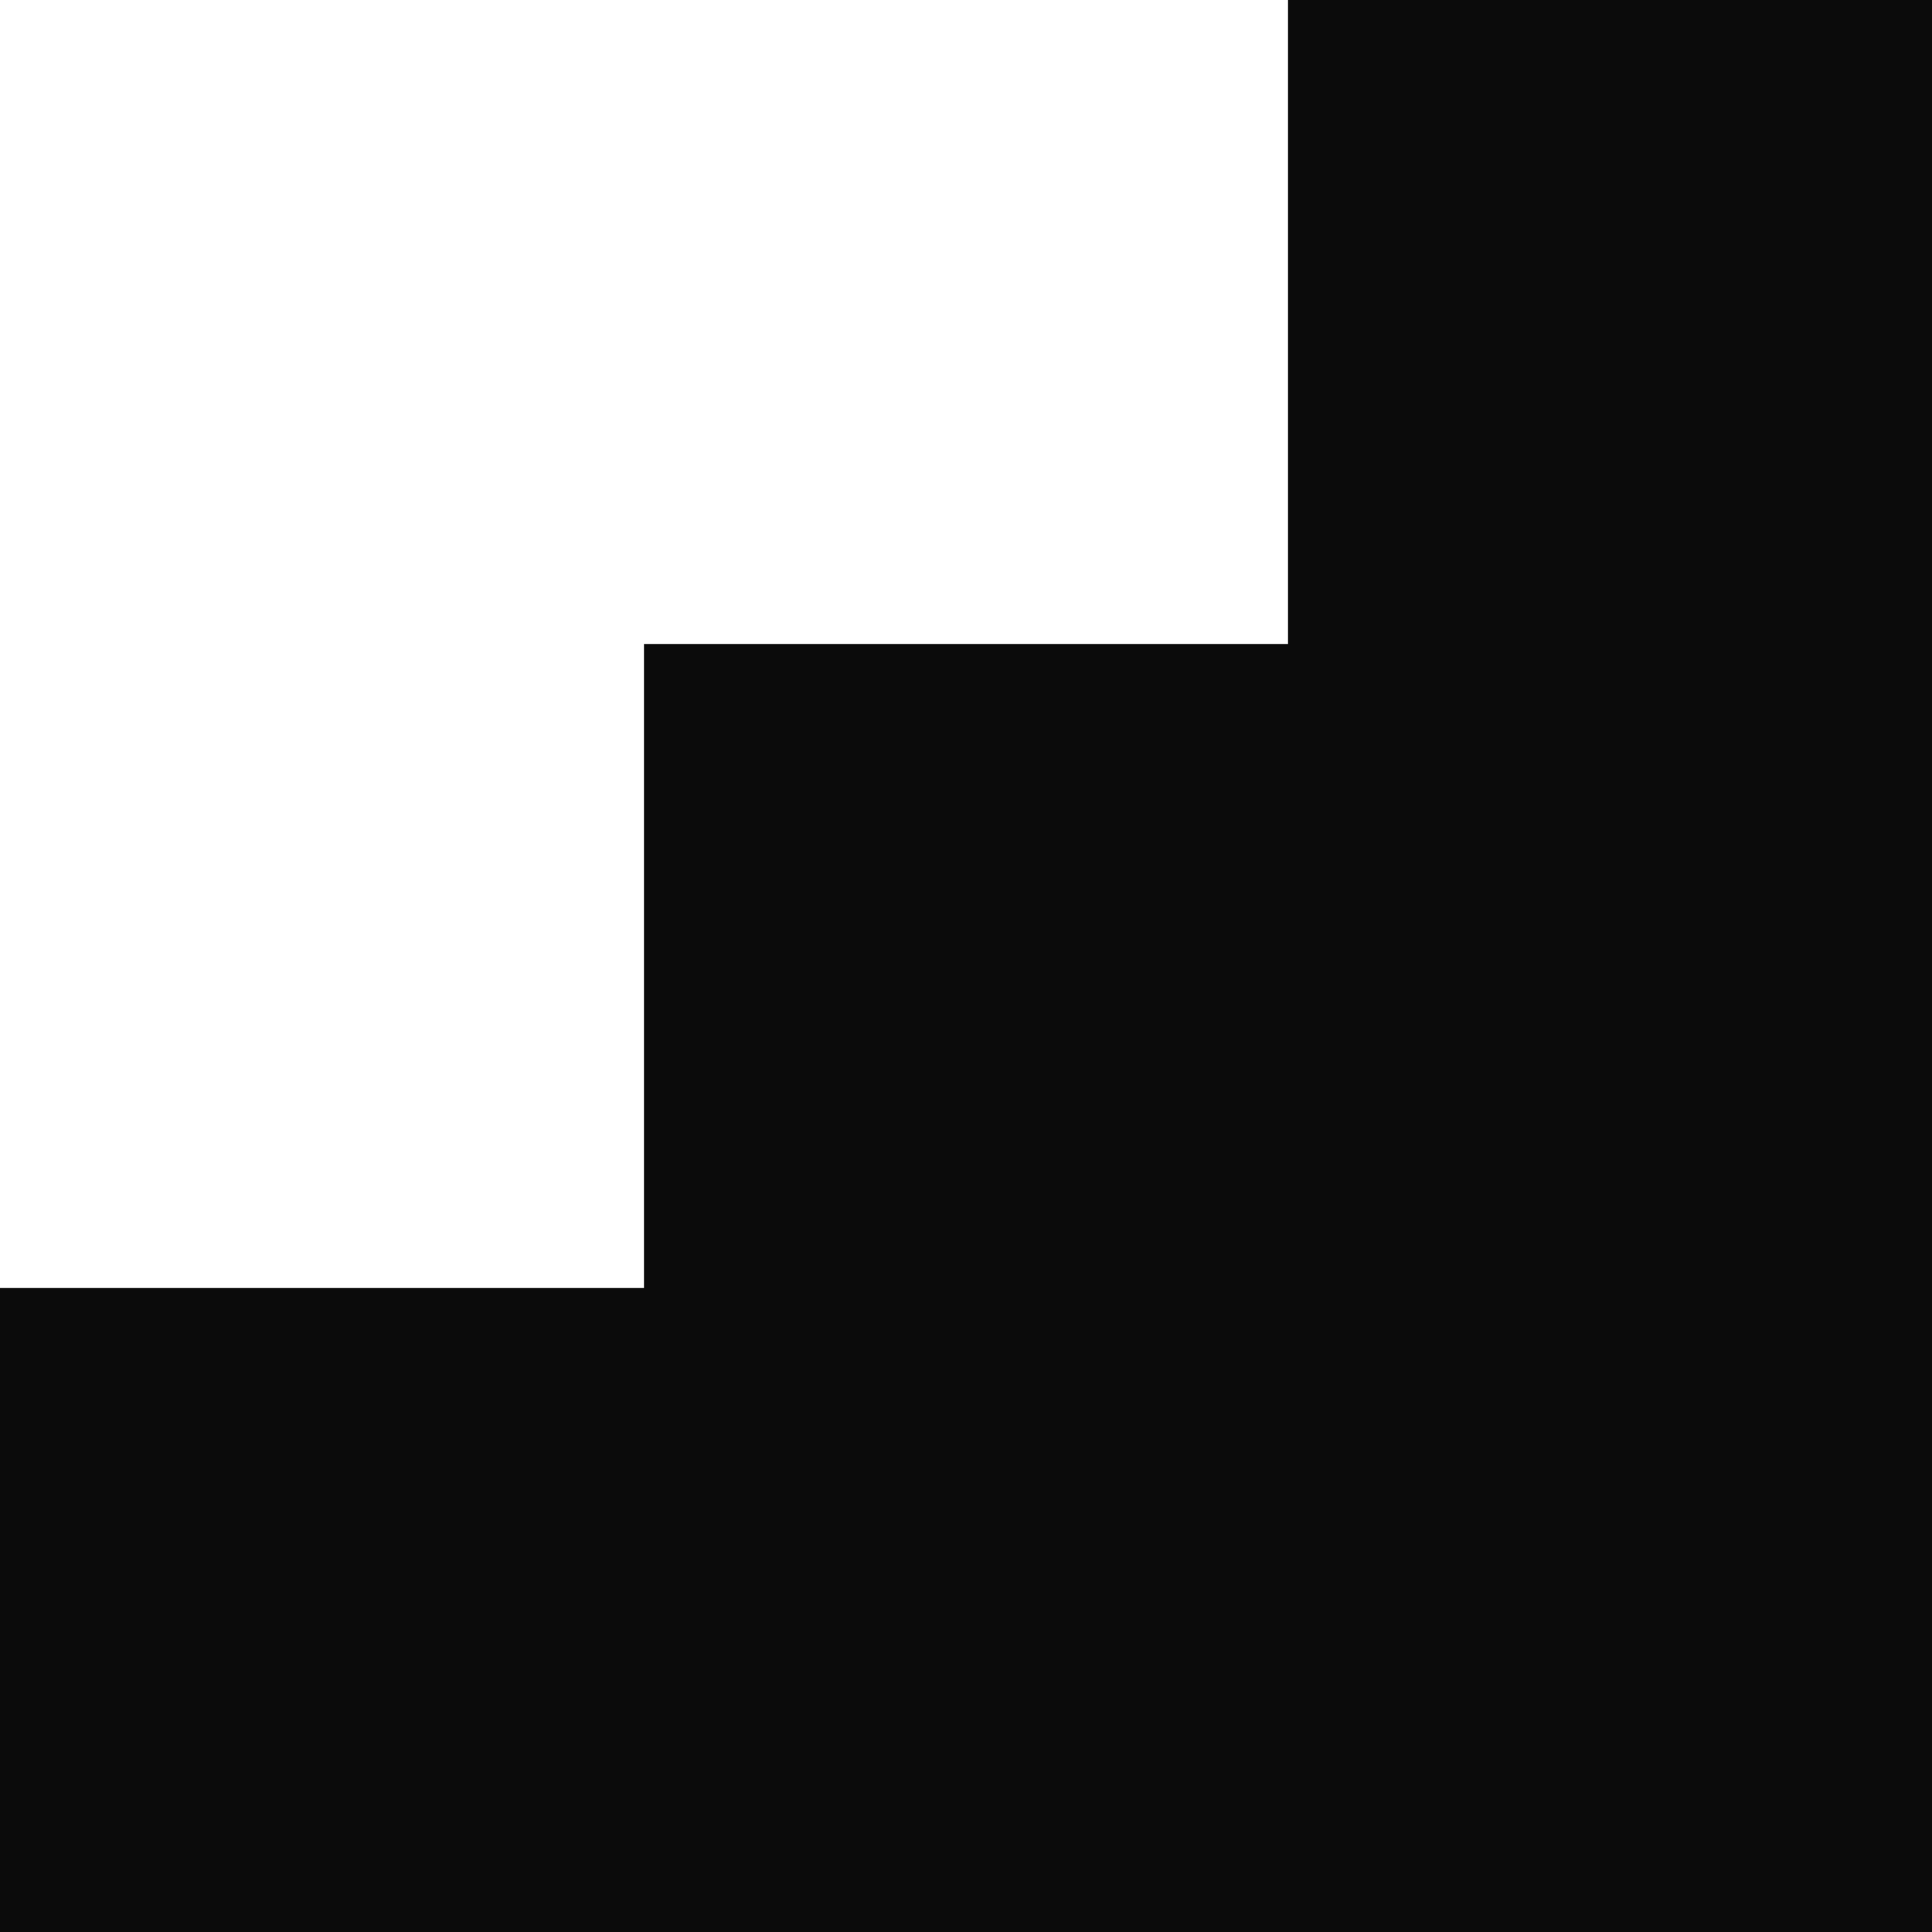 <svg width="30" height="30" viewBox="0 0 30 30" fill="none" xmlns="http://www.w3.org/2000/svg">
<g clip-path="url(#clip0_122_580)">
<path d="M20 0V10H10V20H0V30H20H30V0H20Z" fill="#0B0B0B"/>
</g>
<defs>
<clipPath id="clip0_122_580">
<rect width="30" height="30" fill="white"/>
</clipPath>
</defs>
</svg>
